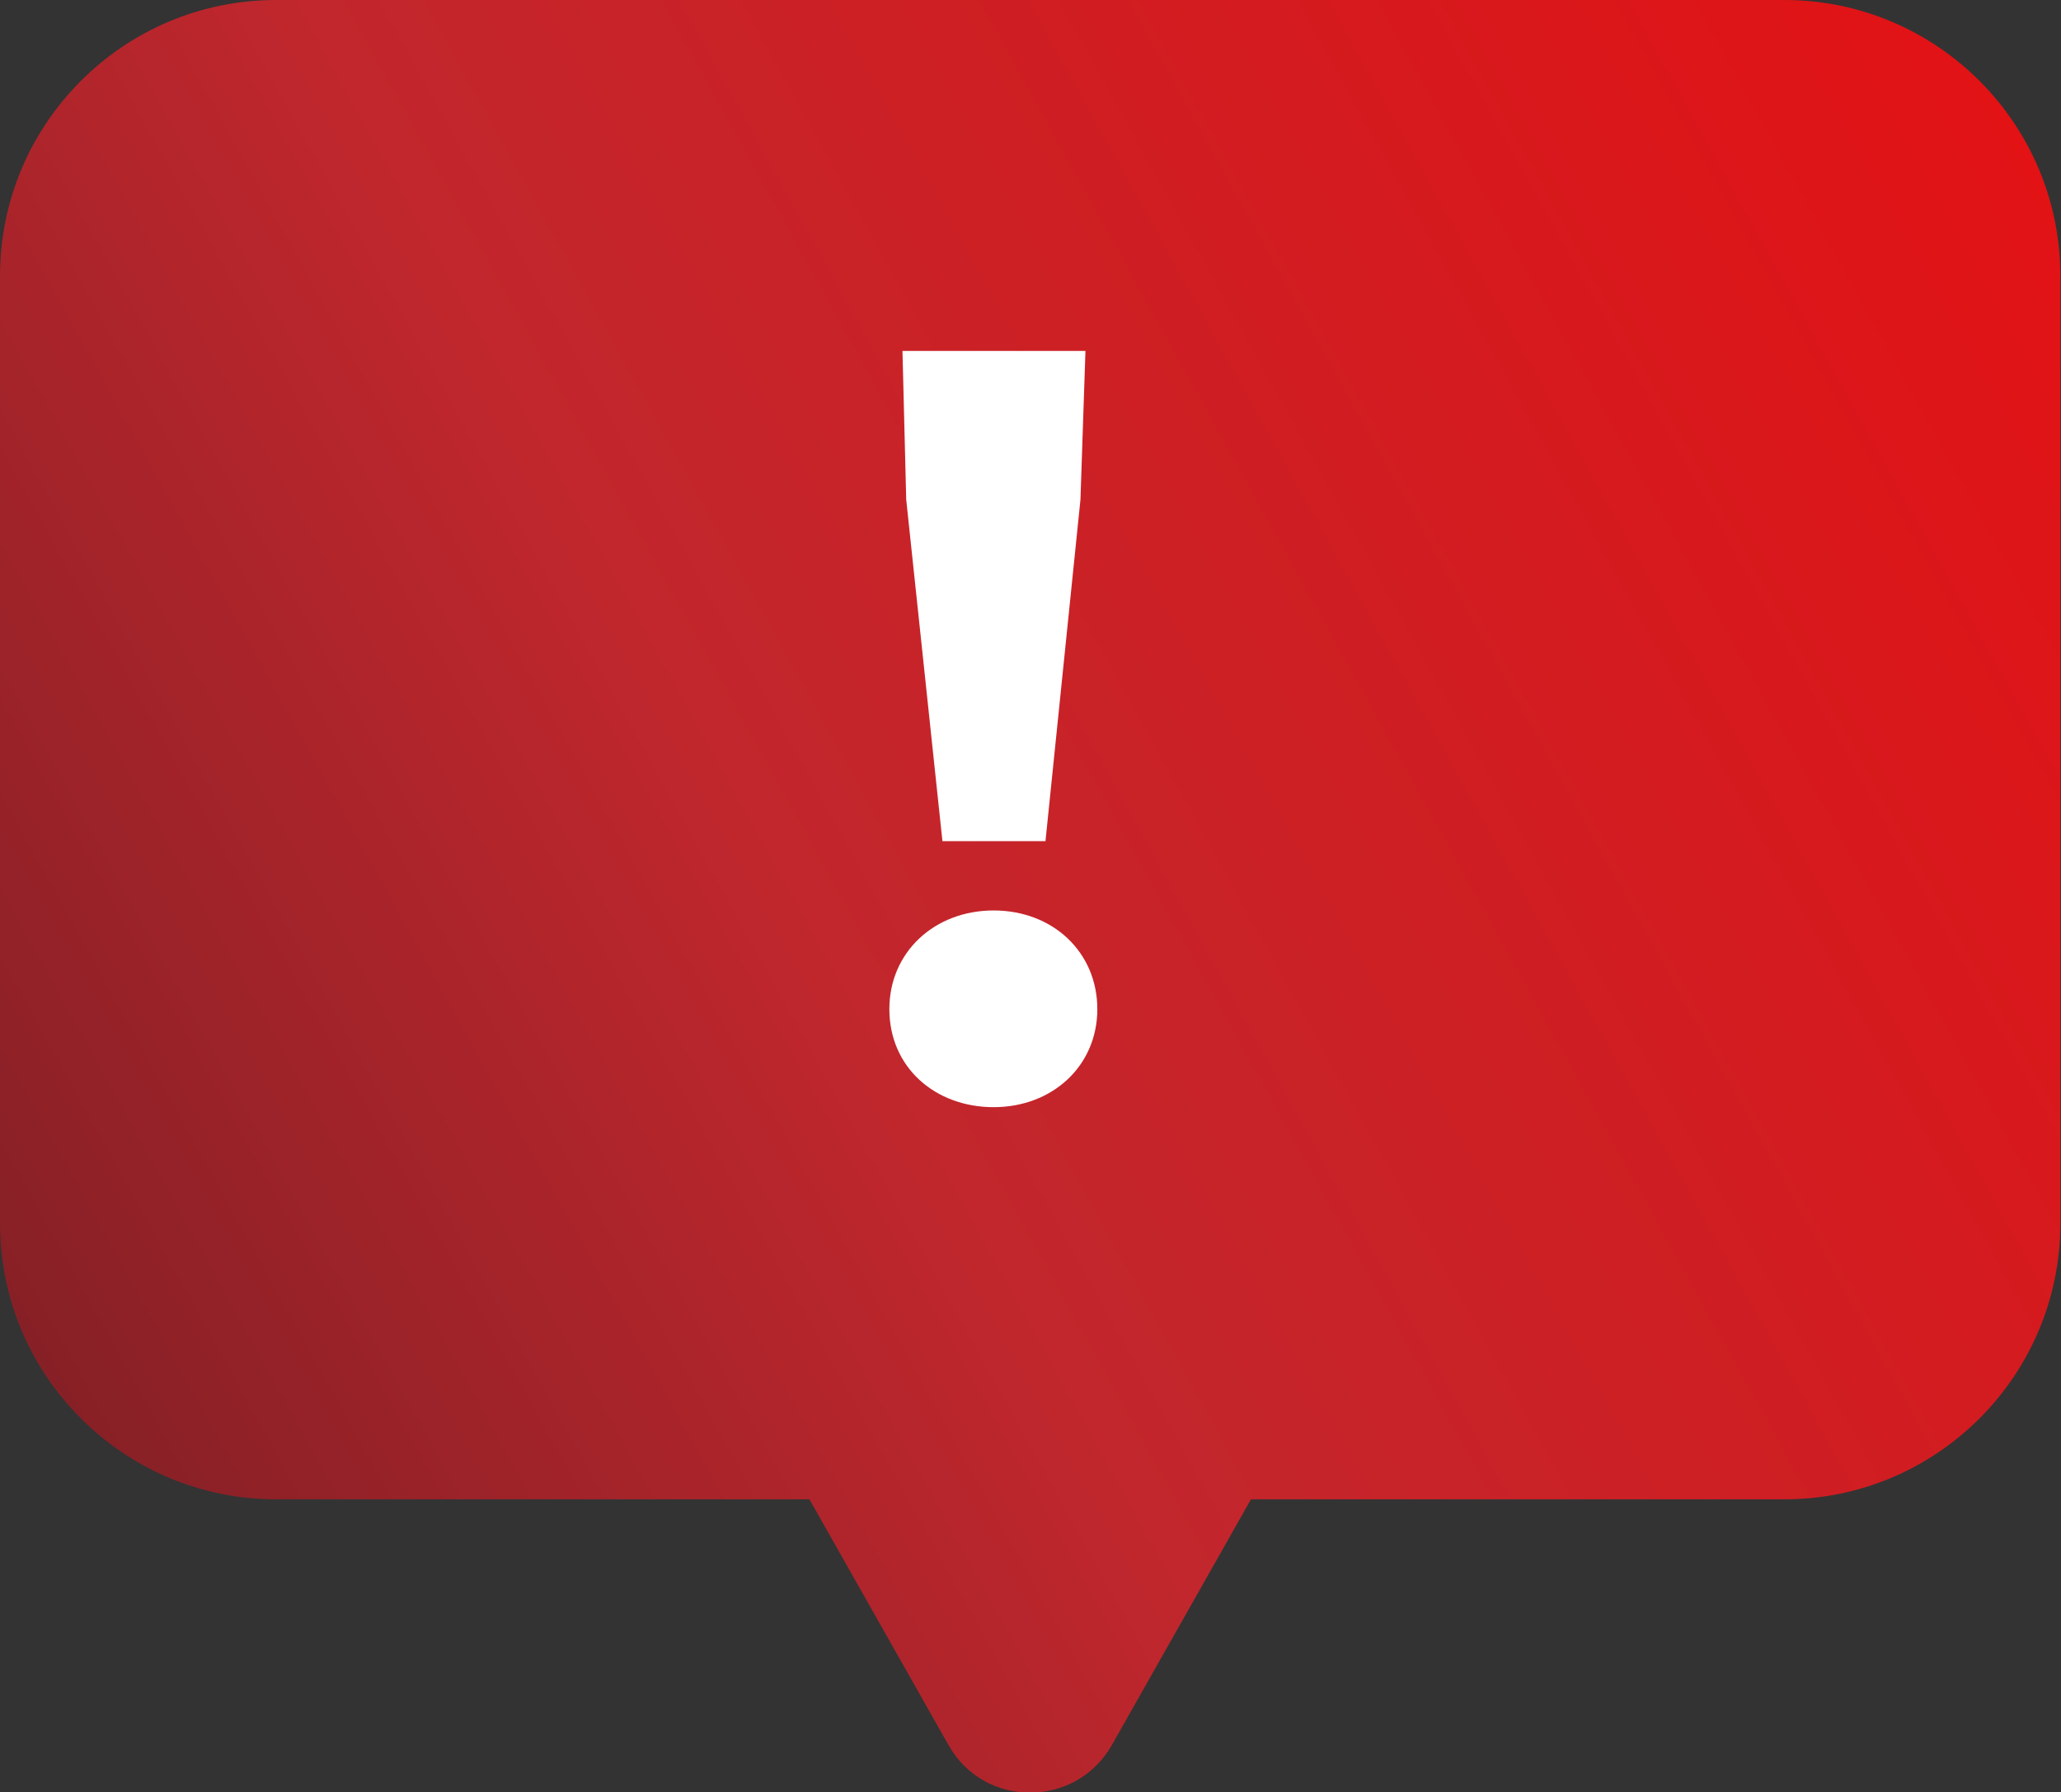 <?xml version="1.0" encoding="UTF-8"?><svg id="_レイヤー_2" xmlns="http://www.w3.org/2000/svg" xmlns:xlink="http://www.w3.org/1999/xlink" viewBox="0 0 33 28.7" width="33" height="28.7"><rect x="0" y="0" width="33" height="28.7" fill="#333333" stroke="none"/><defs><style>.cls-1{fill:#fff;}.cls-2{fill:url(#_名称未設定グラデーション_133);}</style><linearGradient id="_名称未設定グラデーション_133" x1="50.62" y1="-6.93" x2="-9.58" y2="26.47" gradientUnits="userSpaceOnUse"><stop offset="0" stop-color="red"/><stop offset=".63" stop-color="#c1272d"/><stop offset="1" stop-color="#591b21"/></linearGradient></defs><g id="_レイヤー_1-2"><path class="cls-2" d="M28.58,0H4.42C1.98,0,0,1.98,0,4.42v15.17c0,2.44,1.98,4.42,4.42,4.42h8.54l2.23,3.94c.57,1.01,2.03,1.01,2.61,0l2.23-3.94h8.54c2.44,0,4.42-1.98,4.42-4.42V4.42c0-2.44-1.98-4.42-4.42-4.42Z"/><path class="cls-1" d="M14.24,16.16c0-.91.72-1.58,1.67-1.58s1.66.67,1.66,1.58-.72,1.57-1.66,1.57-1.67-.64-1.67-1.57ZM14.51,8l-.06-2.38h2.93l-.08,2.38-.56,5.47h-1.65l-.58-5.47Z"/></g></svg>